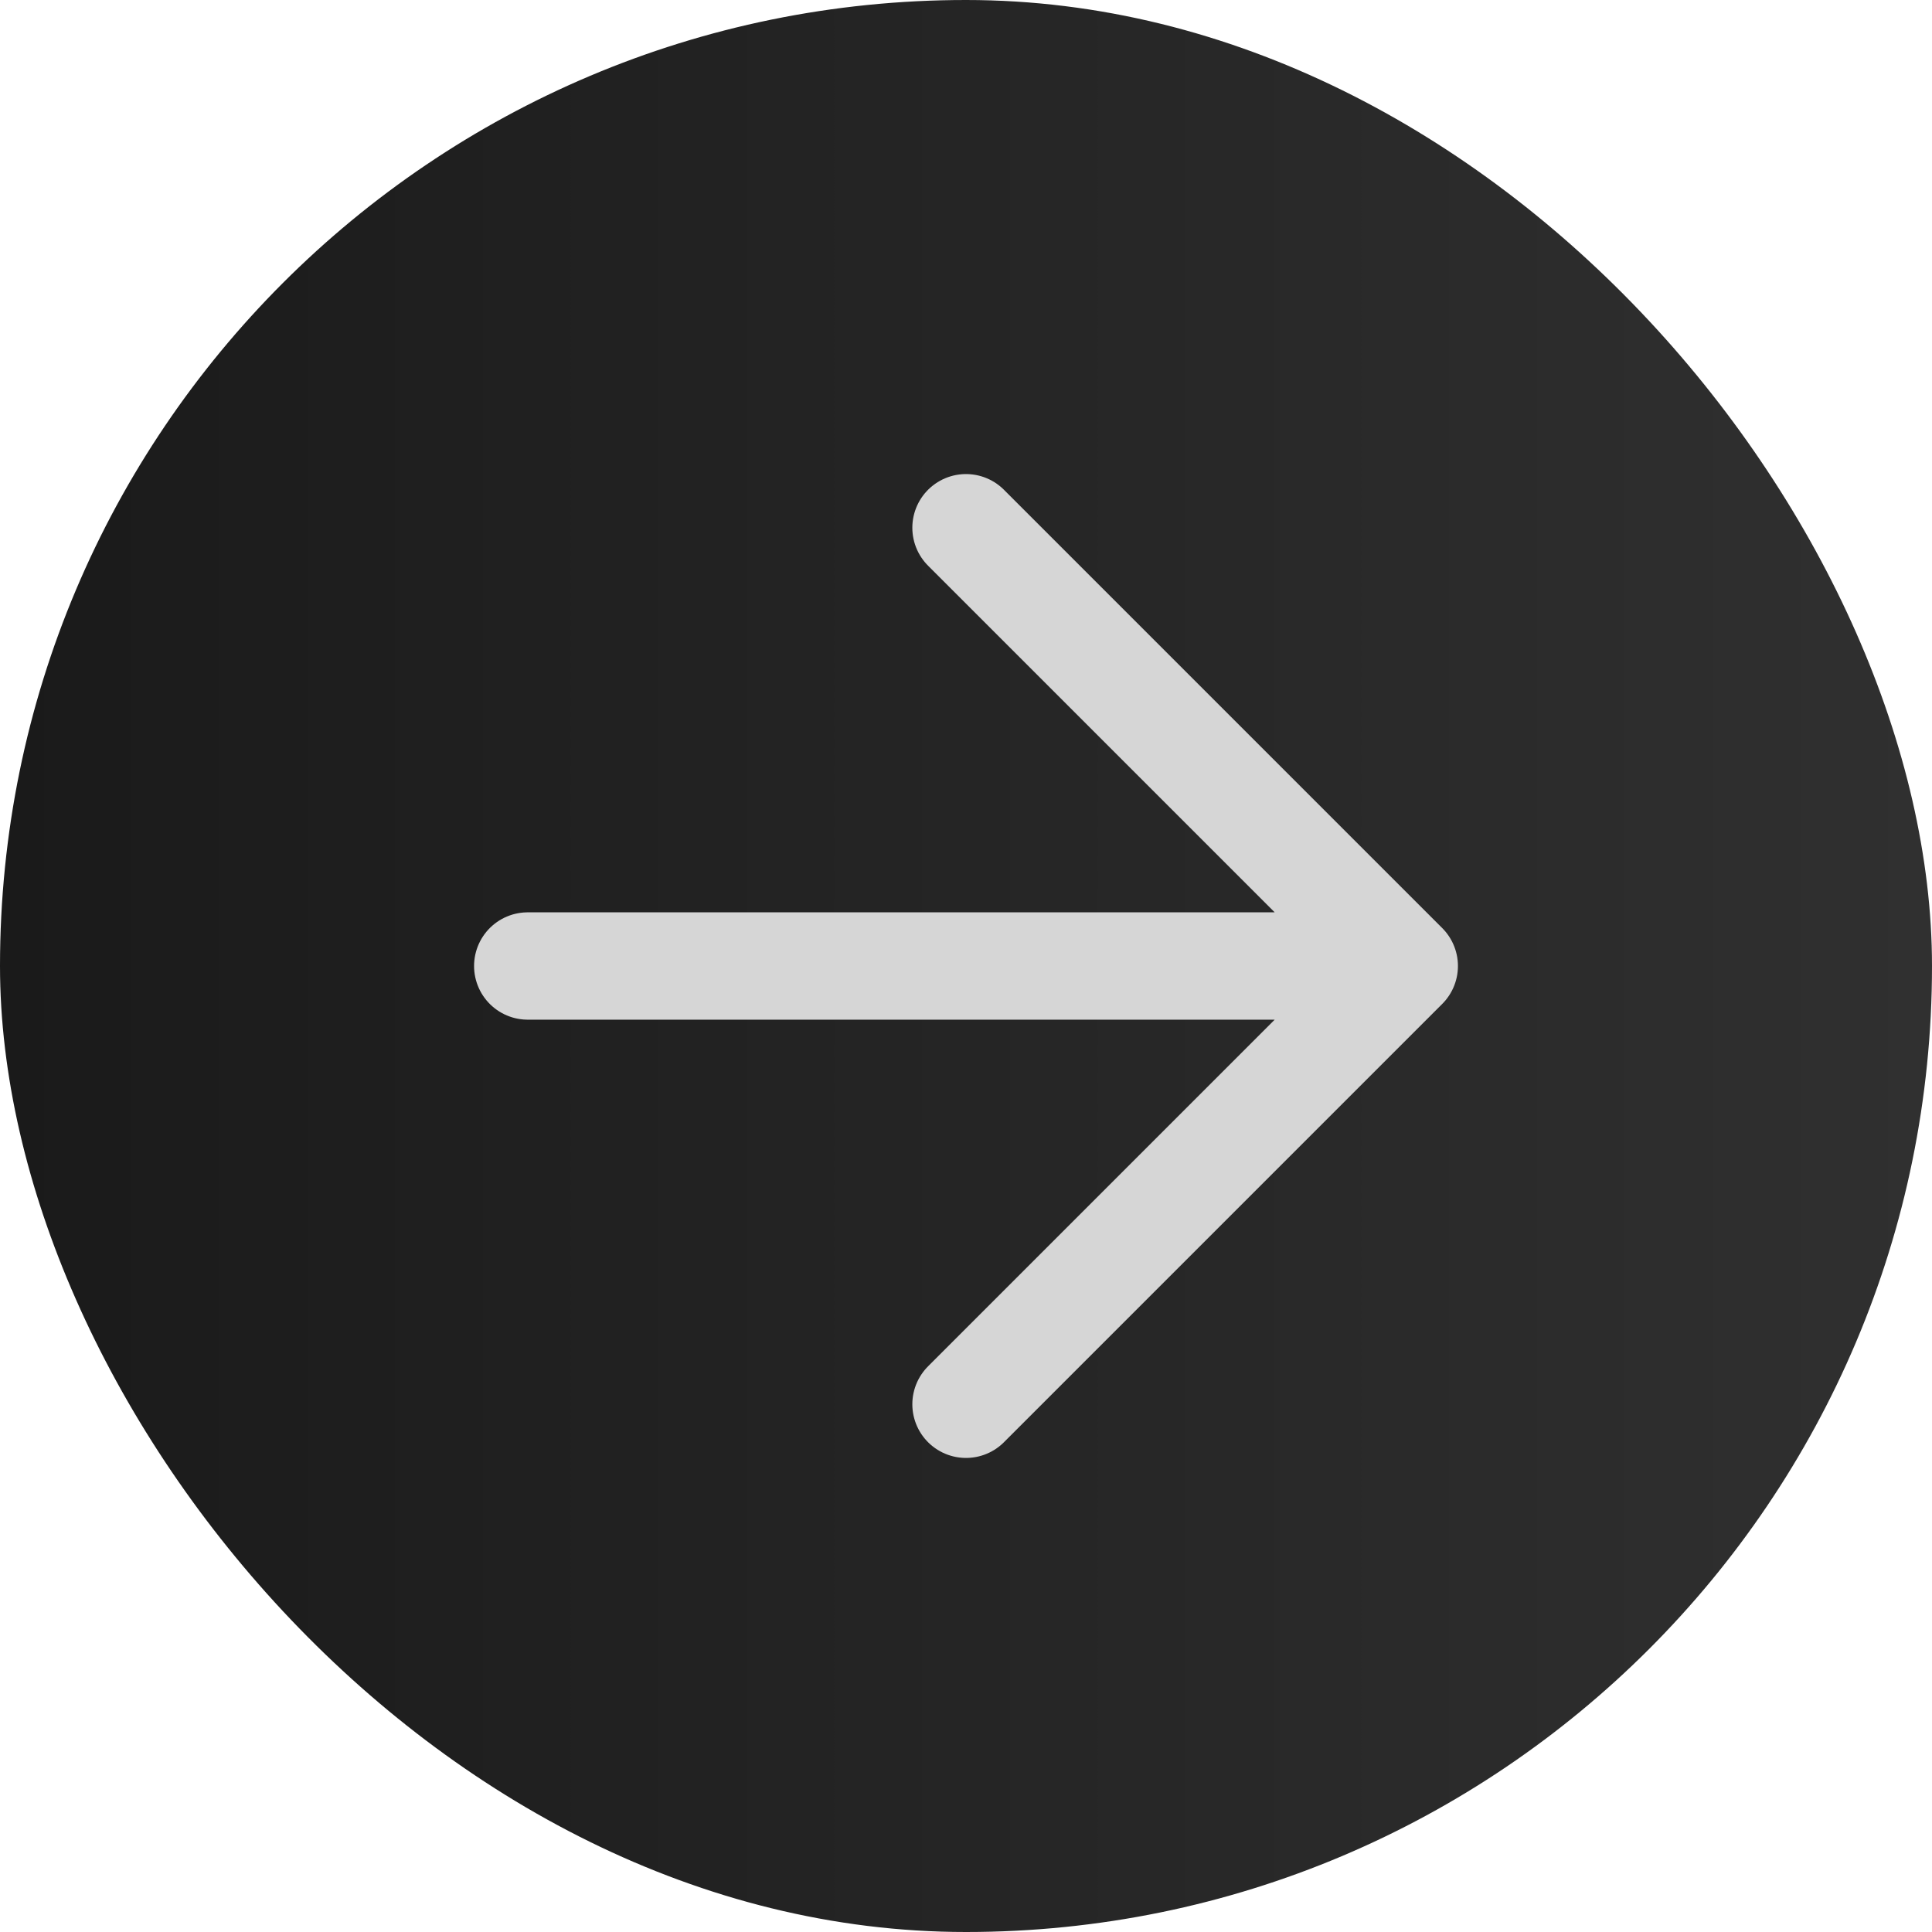 <svg width="72" height="72" viewBox="0 0 72 72" fill="none" xmlns="http://www.w3.org/2000/svg">
<rect width="72" height="72" rx="36" fill="url(#paint0_linear_387_19644)"/>
<path d="M19.667 36H52.333M52.333 36L36 19.667M52.333 36L36 52.333" stroke="#D6D6D6" stroke-width="4" stroke-linecap="round" stroke-linejoin="round"/>
<defs>
<linearGradient id="paint0_linear_387_19644" x1="72" y1="36" x2="1.16262e-08" y2="36" gradientUnits="userSpaceOnUse">
<stop stop-color="#303030"/>
<stop offset="1" stop-color="#1A1A1A"/>
</linearGradient>
</defs>
</svg>
